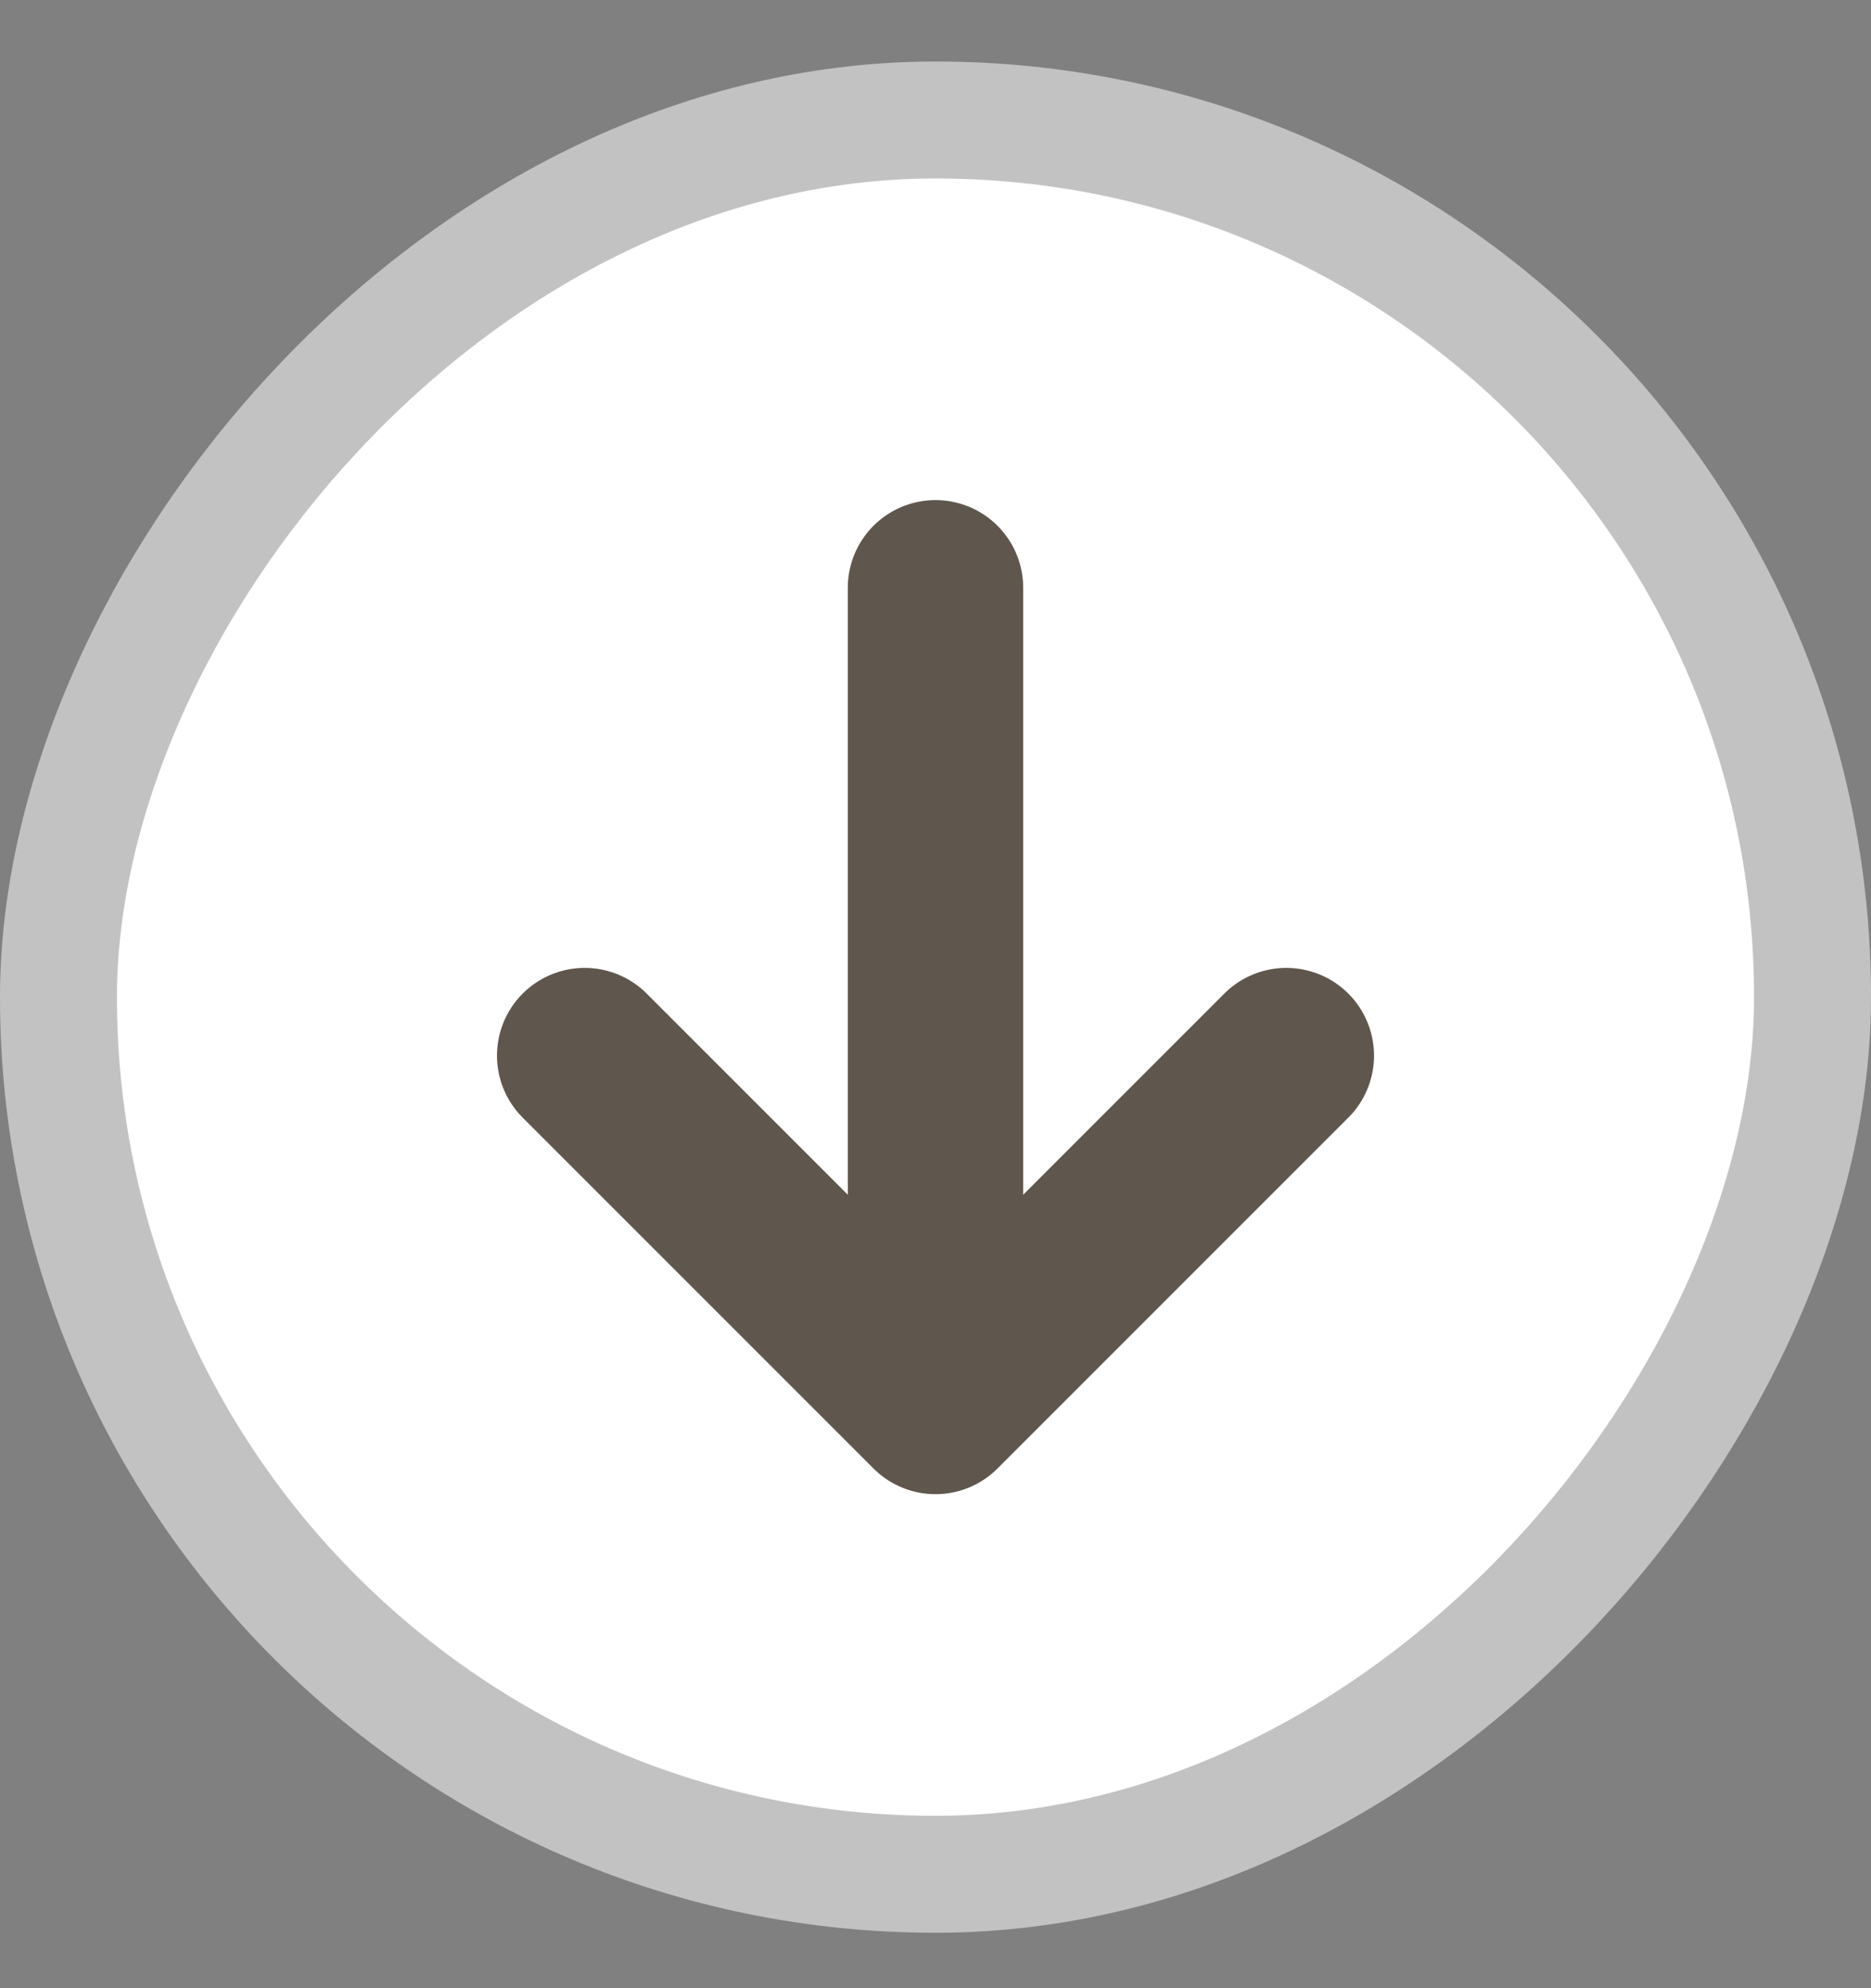 <svg width="16" height="17" viewBox="0 0 16 17" fill="none" xmlns="http://www.w3.org/2000/svg">
<rect x="0" y="0" width="16" height="17" fill="#808080" stroke="none"/>
<rect x="-0.5" y="0.5" width="15" height="15" rx="7.5" transform="matrix(-1 0 0 1 15 0.526)" fill="white"/>
<rect x="-0.5" y="0.5" width="15" height="15" rx="7.5" transform="matrix(-1 0 0 1 15 0.526)" stroke="#C2C2C2"/>
<path d="M11 9.026L8 12.026L5 9.026" stroke="#5F564D" stroke-width="1.5" stroke-linecap="round" stroke-linejoin="round"/>
<path d="M8 5.026L8 11.026" stroke="#5F564D" stroke-width="1.5" stroke-linecap="round"/>
</svg>
